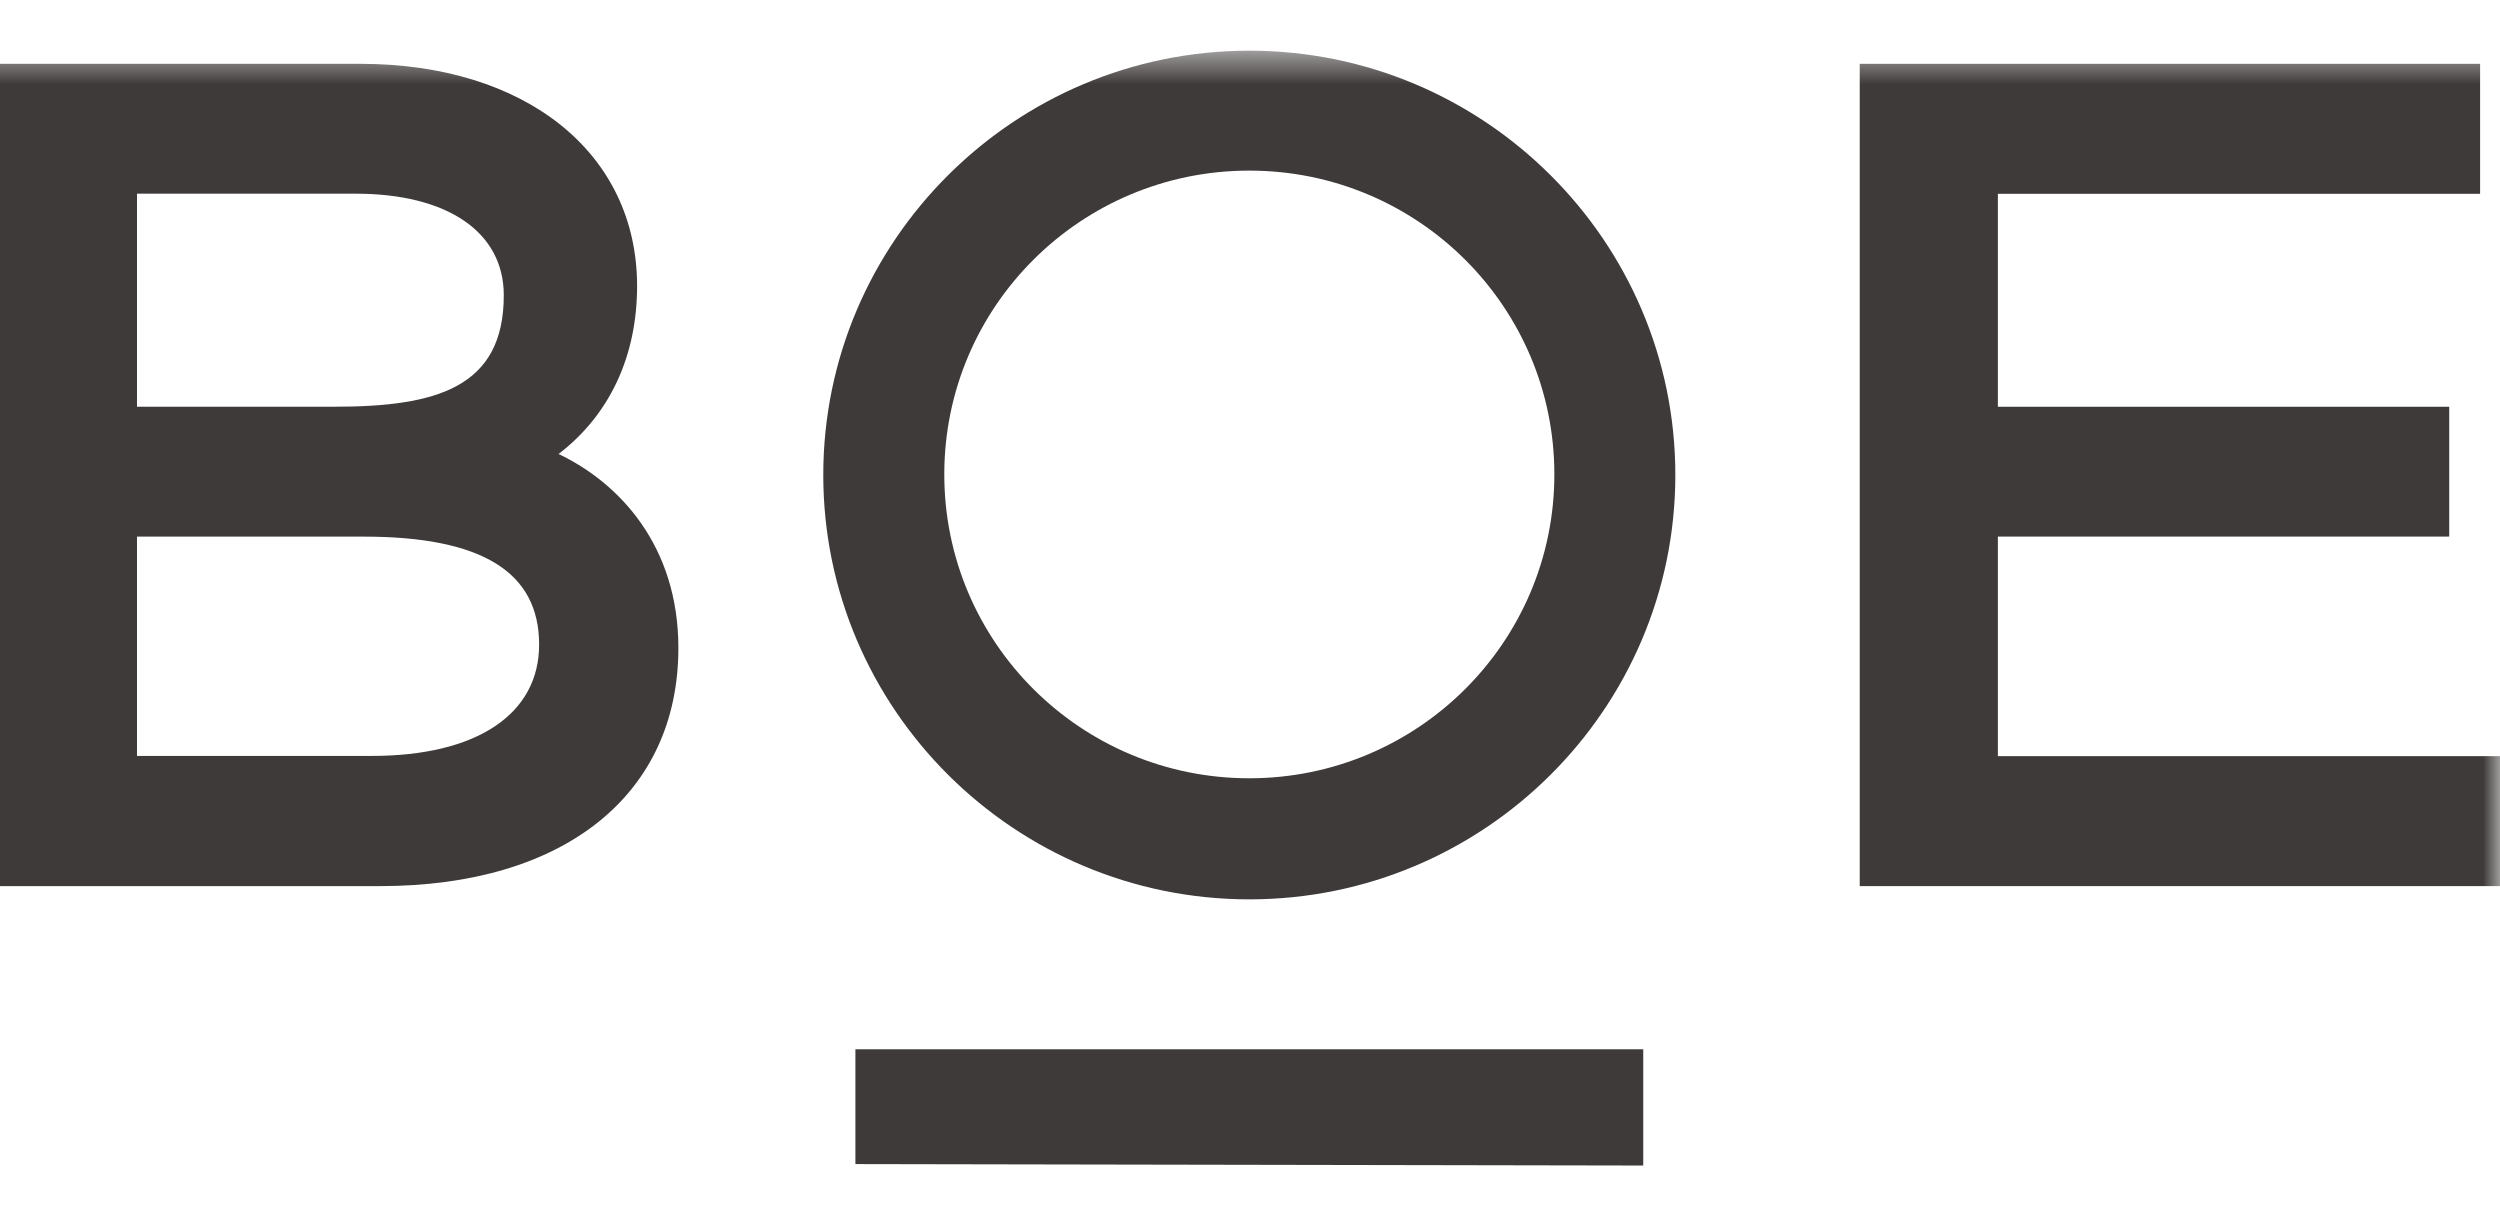 <svg width="74" height="36" viewBox="0 0 74 36" fill="none" xmlns="http://www.w3.org/2000/svg">
<g clip-path="url(#clip0_1043_5386)">
<mask id="mask0_1043_5386" style="mask-type:luminance" maskUnits="userSpaceOnUse" x="-401" y="1" width="475" height="693">
<path d="M-400.893 693.875H74V1.5H-400.893V693.875Z" fill="white"/>
</mask>
<g mask="url(#mask0_1043_5386)">
<path d="M25.32 34.457L48.64 34.5V31.058H25.32V34.457Z" fill="#3E3A39"/>
</g>
<mask id="mask1_1043_5386" style="mask-type:luminance" maskUnits="userSpaceOnUse" x="-401" y="1" width="476" height="693">
<path d="M-400.892 693.875H74.001V1.5H-400.892V693.875Z" fill="white"/>
</mask>
<g mask="url(#mask1_1043_5386)">
<path d="M55.048 1.889V26.229H74.001V22.382H59.137V15.883H72.497V12.04H59.137V5.737H73.411V1.889H55.048Z" fill="#3E3A39"/>
</g>
<mask id="mask2_1043_5386" style="mask-type:luminance" maskUnits="userSpaceOnUse" x="-401" y="1" width="476" height="693">
<path d="M-400.892 693.875H74.001V1.5H-400.892V693.875Z" fill="white"/>
</mask>
<g mask="url(#mask2_1043_5386)">
<path d="M16.533 13.438C18.042 12.285 18.858 10.546 18.858 8.467C18.858 4.529 15.564 1.889 10.661 1.889H0V26.229H11.25C16.696 26.229 20.08 23.527 20.08 19.18C20.08 16.172 18.351 14.303 16.533 13.438ZM4.055 5.733H10.527C13.232 5.733 14.912 6.86 14.912 8.741C14.912 11.478 12.908 12.039 9.897 12.039H4.055V5.733ZM11.008 22.375H4.055V15.884H10.766C14.26 15.884 15.958 16.929 15.958 19.08C15.958 21.144 14.106 22.375 11.008 22.375Z" fill="#3E3A39"/>
</g>
<mask id="mask3_1043_5386" style="mask-type:luminance" maskUnits="userSpaceOnUse" x="-401" y="1" width="475" height="693">
<path d="M-400.893 693.875H74V1.5H-400.893V693.875Z" fill="white"/>
</mask>
<g mask="url(#mask3_1043_5386)">
<path d="M36.98 1.5C30.026 1.5 24.369 7.134 24.369 14.059C24.369 20.984 30.026 26.621 36.98 26.621C43.934 26.621 49.59 20.985 49.59 14.059C49.59 7.133 43.933 1.5 36.98 1.5ZM36.98 23.037C31.993 23.037 27.951 19.011 27.951 14.042C27.951 9.072 31.993 5.05 36.98 5.05C41.967 5.05 46.009 9.076 46.009 14.042C46.009 19.007 41.965 23.037 36.98 23.037Z" fill="#3E3A39"/>
</g>
</g>
<defs>
<clipPath id="clip0_1043_5386">
<rect width="74" height="36" fill="white"/>
</clipPath>
</defs>
</svg>

